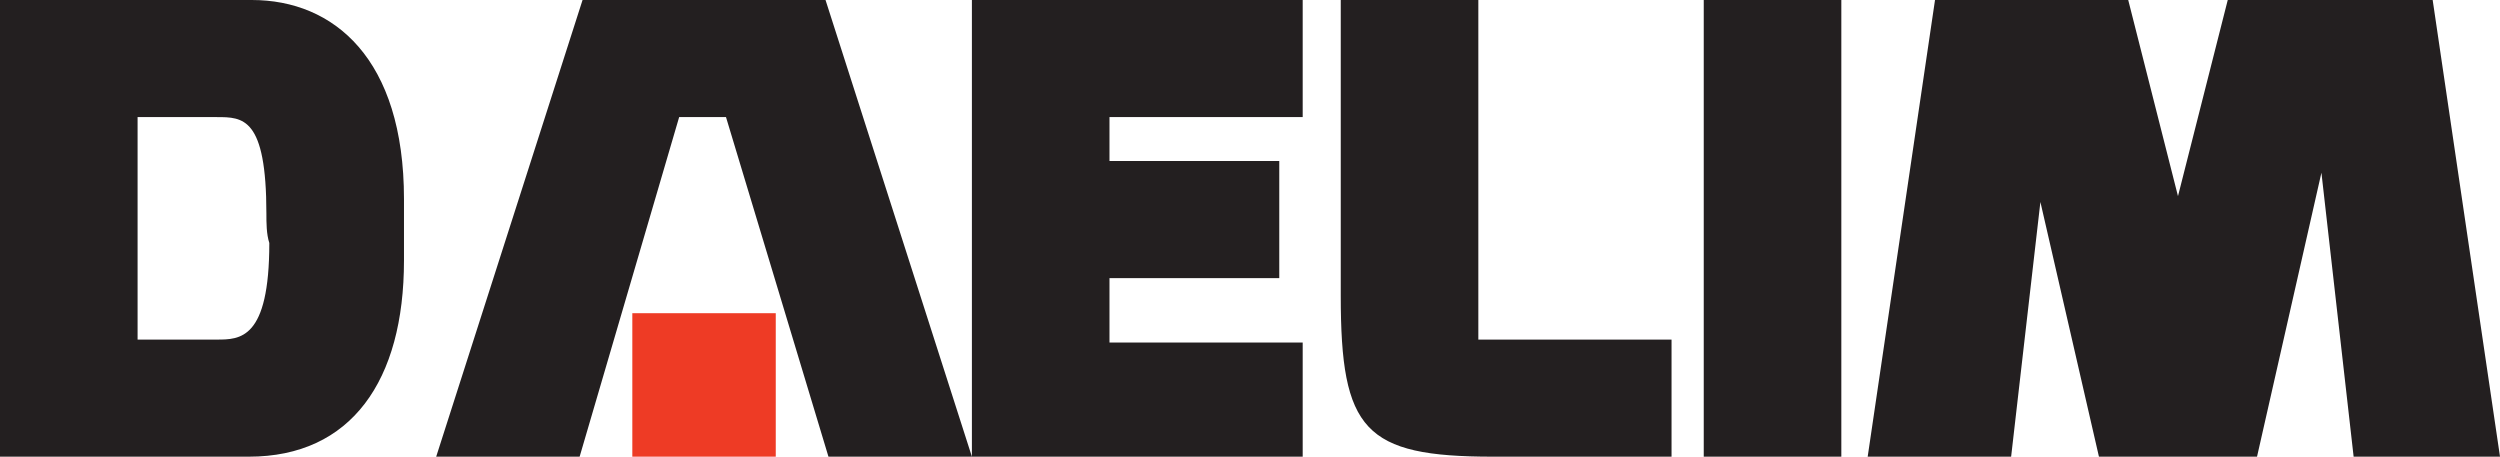 <?xml version="1.0" encoding="utf-8"?>
<!-- Generator: Adobe Illustrator 24.0.1, SVG Export Plug-In . SVG Version: 6.00 Build 0)  -->
<svg version="1.1" id="Layer_1" xmlns="http://www.w3.org/2000/svg" xmlns:xlink="http://www.w3.org/1999/xlink" x="0px" y="0px"
	 viewBox="0 0 85.4 15.6" style="enable-background:new 0 0 85.4 15.6;" xml:space="preserve">
<style type="text/css">
	.st0{fill:#F20F0F;}
	.st1{fill:#0A53A0;}
	.st2{fill-rule:evenodd;clip-rule:evenodd;}
	.st3{fill-rule:evenodd;clip-rule:evenodd;fill:#CC2229;}
	.st4{fill-rule:evenodd;clip-rule:evenodd;fill:#FFFFFF;}
	.st5{fill:#FFFFFF;}
	.st6{fill:#FDFDFD;}
	.st7{fill:#E50112;}
	.st8{fill:#010402;}
	.st9{fill:#010503;}
	.st10{fill:#FDF8F9;}
	.st11{fill:#F7F5F6;}
	.st12{fill:#2C7D50;}
	.st13{fill:#E33441;}
	.st14{fill:#E50213;}
	.st15{fill:#FDFBFB;}
	.st16{fill:url(#SVGID_1_);}
	.st17{fill:#333333;}
	.st18{fill:url(#SVGID_2_);}
	.st19{fill:url(#SVGID_3_);}
	.st20{fill:url(#SVGID_4_);}
	.st21{fill:url(#SVGID_5_);}
	.st22{fill:url(#SVGID_6_);}
	.st23{fill:url(#SVGID_7_);}
	.st24{fill:url(#SVGID_8_);}
	.st25{fill:url(#SVGID_9_);}
	.st26{fill:url(#SVGID_10_);}
	.st27{fill:url(#SVGID_11_);}
	.st28{fill:url(#SVGID_12_);}
	.st29{fill:#C2D7E8;}
	.st30{fill:url(#SVGID_13_);}
	.st31{fill:#12404F;}
	.st32{fill:url(#SVGID_14_);}
	.st33{fill:url(#SVGID_15_);}
	.st34{fill:url(#SVGID_16_);}
	.st35{fill:url(#SVGID_17_);}
	.st36{fill:url(#SVGID_18_);}
	.st37{fill:url(#SVGID_19_);}
	.st38{fill:url(#SVGID_20_);}
	.st39{fill:url(#SVGID_21_);}
	.st40{fill:url(#SVGID_22_);}
	.st41{fill:url(#SVGID_23_);}
	.st42{fill:url(#SVGID_24_);}
	.st43{fill:url(#SVGID_25_);}
	.st44{fill:url(#SVGID_26_);}
	.st45{fill:url(#SVGID_27_);}
	.st46{fill:url(#SVGID_28_);}
	.st47{fill:url(#SVGID_29_);}
	.st48{fill:url(#SVGID_30_);}
	.st49{fill:url(#SVGID_31_);}
	.st50{fill:url(#SVGID_32_);}
	.st51{fill:url(#SVGID_33_);}
	.st52{fill:url(#SVGID_34_);}
	.st53{fill:#FEFEFE;}
	.st54{fill:#0E0E0E;}
	.st55{fill:#E92629;}
	.st56{fill:#E9272A;}
	.st57{fill:#FFFEFE;}
	.st58{fill:#FCFCFC;}
	.st59{fill:#E92528;}
	.st60{fill:#204591;}
	.st61{fill:#1F4591;}
	.st62{fill:#214691;}
	.st63{fill:#E9282A;}
	.st64{fill:#01ABBD;}
	.st65{fill:#02ACBD;}
	.st66{fill:#03ACBE;}
	.st67{fill-rule:evenodd;clip-rule:evenodd;fill:#3A3D39;}
	.st68{fill-rule:evenodd;clip-rule:evenodd;fill:#FA0100;}
	.st69{fill:#F27620;}
	.st70{fill:#221F1F;}
	.st71{fill:#EFC860;stroke:#000000;stroke-width:0.406;stroke-miterlimit:31.248;}
	.st72{fill:#003985;}
	.st73{fill:#004CA0;}
	.st74{fill:#FDE227;}
	.st75{fill:#FDFEFE;}
	.st76{fill:#FDFDFE;}
	.st77{fill:#2F6EB8;}
	.st78{fill:#024DA0;}
	.st79{fill:#0852A2;}
	.st80{fill:#5CD403;}
	.st81{fill-rule:evenodd;clip-rule:evenodd;fill:#C23C40;}
	.st82{fill:#FE0000;}
	.st83{fill:#F86700;}
	.st84{fill:#FA6600;}
	.st85{fill-rule:evenodd;clip-rule:evenodd;fill:#6D6E70;}
	.st86{fill:#DB2D28;}
	.st87{fill:#1E1E1B;}
	.st88{fill:#DDFC01;}
	.st89{fill:#DEFC01;}
	.st90{fill:#1D1D1B;}
	.st91{fill:#E4032D;}
	.st92{fill-rule:evenodd;clip-rule:evenodd;fill:#231F20;}
	.st93{fill-rule:evenodd;clip-rule:evenodd;fill:#00ADEE;}
	.st94{fill:#FFF100;}
	.st95{fill-rule:evenodd;clip-rule:evenodd;fill:#2E3191;}
	.st96{fill:url(#SVGID_35_);}
	.st97{fill:url(#SVGID_36_);}
	.st98{fill:url(#SVGID_37_);}
	.st99{fill:none;}
	.st100{fill:#ECD329;}
	.st101{fill:#F7E834;}
	.st102{fill:none;stroke:#706E6F;stroke-width:5.714286e-02;}
	.st103{fill:url(#SVGID_38_);}
	.st104{fill:url(#SVGID_39_);}
	.st105{fill:url(#SVGID_40_);}
	.st106{fill:url(#SVGID_41_);}
	.st107{fill:url(#SVGID_42_);}
	.st108{clip-path:url(#SVGID_44_);}
	.st109{clip-path:url(#SVGID_47_);}
	.st110{fill:url(#SVGID_48_);}
	.st111{opacity:0.72;}
	.st112{opacity:0.25;}
	.st113{fill:none;stroke:#9F6C00;stroke-width:1.428571e-02;}
	.st114{fill:none;stroke:#00F1FF;stroke-width:1.428571e-02;}
	.st115{fill:none;stroke:#009F24;stroke-width:1.428571e-02;}
	.st116{fill:#CFCDD0;}
	.st117{fill:#706E6F;}
	.st118{fill:#231F20;}
	.st119{fill-rule:evenodd;clip-rule:evenodd;fill:#EC1C24;}
	.st120{fill-rule:evenodd;clip-rule:evenodd;fill:#FF0000;}
	.st121{clip-path:url(#SVGID_50_);fill:none;stroke:#FF0000;stroke-width:8.452394e-02;}
	.st122{fill-rule:evenodd;clip-rule:evenodd;fill:#009933;}
	.st123{clip-path:url(#SVGID_52_);fill:none;stroke:#009933;stroke-width:8.452394e-02;}
	.st124{clip-path:url(#SVGID_54_);fill:none;stroke:#FF0000;stroke-width:8.452394e-02;}
	.st125{clip-path:url(#SVGID_56_);fill:none;stroke:#009933;stroke-width:8.452394e-02;}
	.st126{fill:#8C734B;}
	.st127{fill:#EC1C24;}
	.st128{fill:#A9AFAB;}
	.st129{fill:#FA0100;}
	.st130{fill:#253C80;}
	.st131{fill:#EE313C;}
	.st132{fill:#257E5C;}
	.st133{fill:#FF0016;}
	.st134{fill:#015CD0;}
	.st135{fill:url(#SVGID_57_);}
	.st136{fill:none;stroke:#C5C6C8;stroke-width:0.537;stroke-linejoin:round;stroke-miterlimit:1.865;}
	.st137{fill:#008FD0;}
	.st138{fill:none;stroke:#C5C6C8;stroke-width:0.268;stroke-miterlimit:1.865;}
	.st139{fill:url(#SVGID_58_);}
	.st140{fill:none;stroke:#060C06;stroke-width:0.201;stroke-miterlimit:1.865;}
	.st141{fill:url(#SVGID_59_);}
	.st142{fill:url(#SVGID_60_);}
	.st143{fill:#005AA9;}
	.st144{fill:#EC1B23;}
	.st145{fill:url(#SVGID_61_);}
	.st146{fill:url(#SVGID_62_);}
	.st147{fill:url(#SVGID_63_);}
	.st148{fill:url(#SVGID_64_);}
	.st149{fill:url(#SVGID_65_);}
	.st150{fill:url(#SVGID_66_);}
	.st151{fill:url(#SVGID_67_);}
	.st152{fill:url(#SVGID_68_);}
	.st153{fill:url(#SVGID_69_);}
	.st154{fill:#C5C7C9;}
	.st155{fill:#58595B;}
	.st156{fill:#808184;}
	.st157{fill:url(#SVGID_70_);}
	.st158{fill:url(#SVGID_71_);}
	.st159{fill:url(#SVGID_72_);}
	.st160{fill:url(#SVGID_73_);}
	.st161{fill:url(#SVGID_74_);}
	.st162{fill:url(#SVGID_75_);}
	.st163{fill:url(#SVGID_76_);}
	.st164{fill:url(#SVGID_77_);}
	.st165{fill:url(#SVGID_78_);}
	.st166{fill:url(#SVGID_79_);}
	.st167{fill:url(#SVGID_80_);}
	.st168{fill:url(#SVGID_81_);}
	.st169{fill:url(#SVGID_82_);}
	.st170{fill:url(#SVGID_83_);}
	.st171{fill:url(#SVGID_84_);}
	.st172{fill:url(#SVGID_85_);}
	.st173{fill:url(#SVGID_86_);}
	.st174{fill:url(#SVGID_87_);}
	.st175{fill:url(#SVGID_88_);}
	.st176{fill:url(#SVGID_89_);}
	.st177{fill:url(#SVGID_90_);}
	.st178{fill:url(#SVGID_91_);}
	.st179{fill:url(#SVGID_92_);}
	.st180{fill:#0855A1;}
	.st181{fill-rule:evenodd;clip-rule:evenodd;fill:#EE3B25;}
	.st182{fill:none;stroke:#231F20;stroke-width:0.508;stroke-miterlimit:2.613;}
	.st183{fill:url(#SVGID_93_);}
	.st184{fill:url(#SVGID_94_);}
	.st185{fill:url(#SVGID_95_);}
	.st186{fill:url(#SVGID_96_);}
	.st187{fill:url(#SVGID_97_);}
	.st188{fill:url(#SVGID_98_);}
	.st189{fill:url(#SVGID_99_);}
	.st190{fill:url(#SVGID_100_);}
	.st191{fill:url(#SVGID_101_);}
	.st192{fill:none;stroke:#231F20;stroke-width:1.636;}
	.st193{fill:#FF0000;}
</style>
<path class="st181" d="M21.6,10.7h4.9v4.9h-4.9V10.7z"/>
<path class="st92" d="M80.4,15.6l-1.1-9.7l-2.2,9.7h-5.4l-2-8.7l-1,8.7h-4.9L66.1,0h6.6l1.7,6.7L76.1,0h7l2.3,15.6H80.4z M58.2,0
	h4.7v15.6h-4.7V0z M45.8,10.1c0-4.4,0-10.1,0-10.1h4.7v11.6h6.6v4c0,0-3.5,0-6.1,0C46.6,15.6,45.8,14.7,45.8,10.1z M44.5,11.6v4
	h-6.6v0h-4.7V0h4.7v0h6.6v4h-6.6v1.5h5.8v4h-5.8v2.2H44.5z M24.8,4h-1.6l-3.4,11.6h-4.9l5-15.6h8.3l5,15.6h-4.9L24.8,4z M8.5,15.6
	c-3.8,0-8.5,0-8.5,0V0c0,0,4.8,0,8.6,0c2.8,0,5.2,2,5.2,6.8c0,0.7,0,1.4,0,2.1C13.8,13,12,15.6,8.5,15.6z M9.1,7.3
	C9.1,4,8.3,4,7.4,4C6.1,4,4.7,4,4.7,4v7.6c0,0,1.4,0,2.7,0c0.8,0,1.8,0,1.8-3.3C9.1,8,9.1,7.6,9.1,7.3z"/>
</svg>

